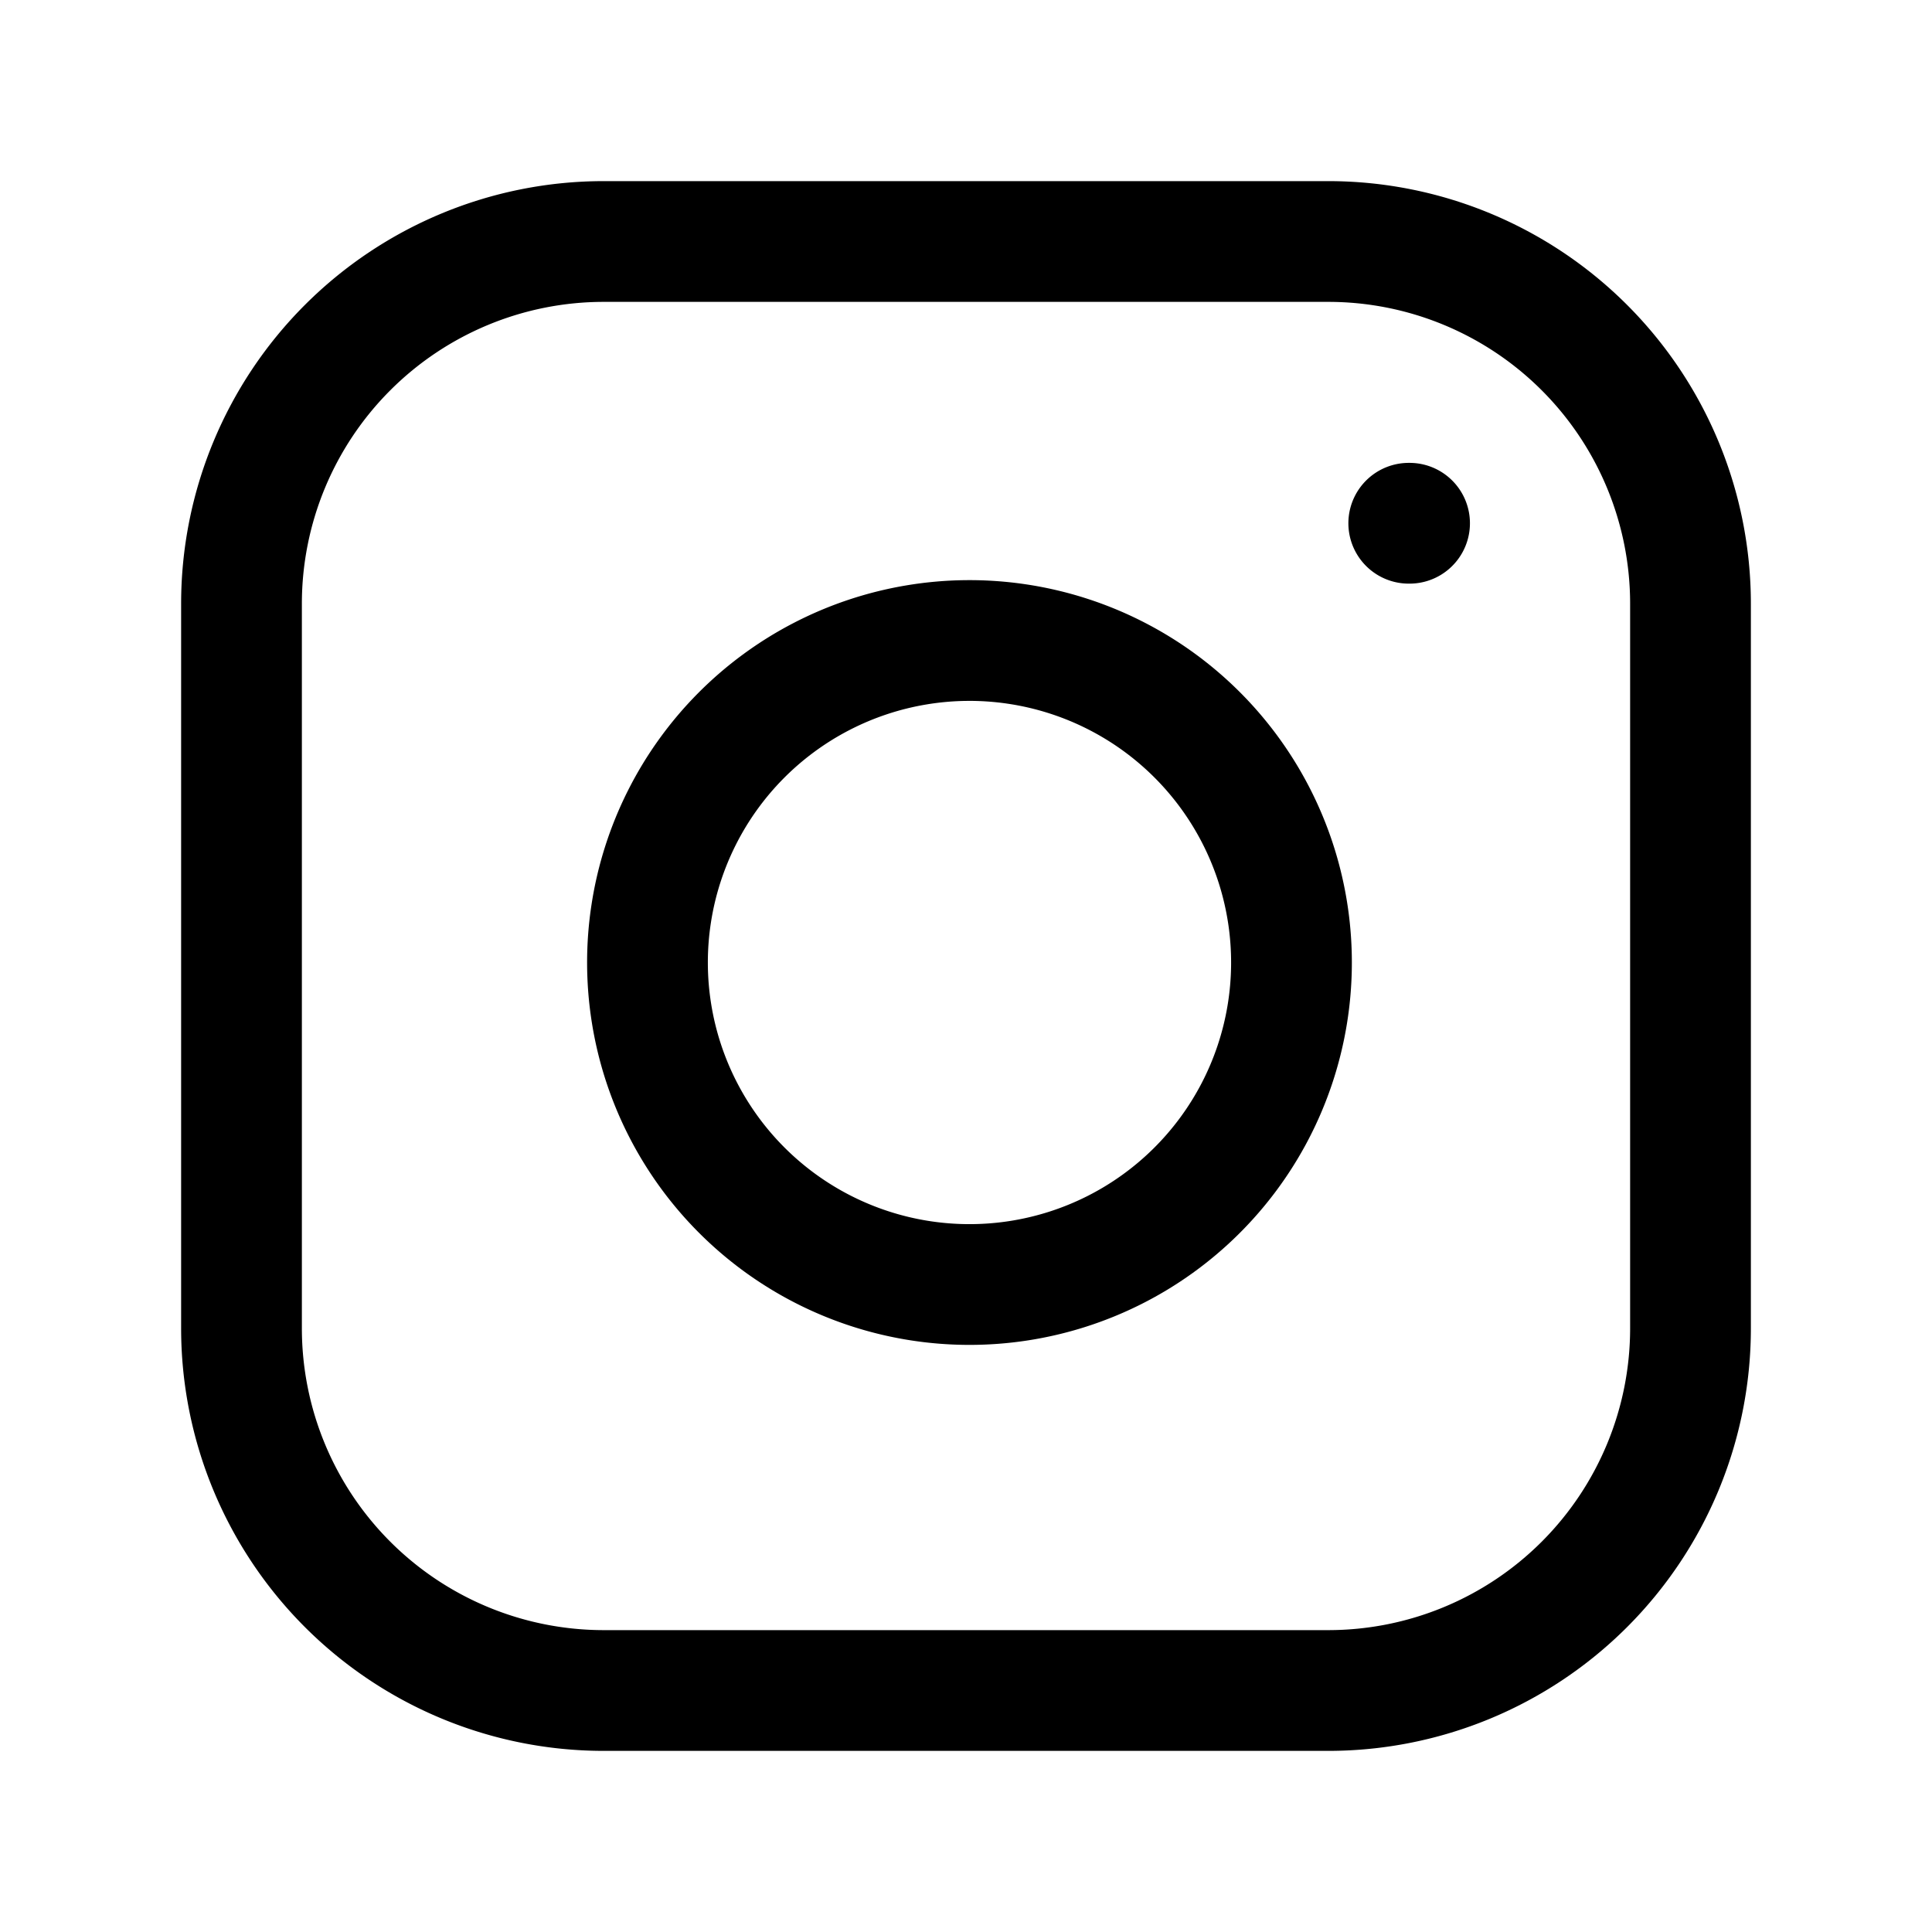 <svg xmlns="http://www.w3.org/2000/svg" fill="none" viewBox="0 0 24 24" stroke-width="1.5" stroke="currentColor" width="22" height="22">
  <path stroke-linecap="round" stroke-linejoin="round" d="M7.5 3h9a4.5 4.5 0 0 1 4.5 4.5v9A4.5 4.5 0 0 1 16.5 21h-9A4.5 4.5 0 0 1 3 16.5v-9A4.5 4.5 0 0 1 7.5 3z" />
  <path stroke-linecap="round" stroke-linejoin="round" d="M16 11.37A4 4 0 1 1 12.63 8 4 4 0 0 1 16 11.37zM17.5 6.5h.01" />
</svg>

